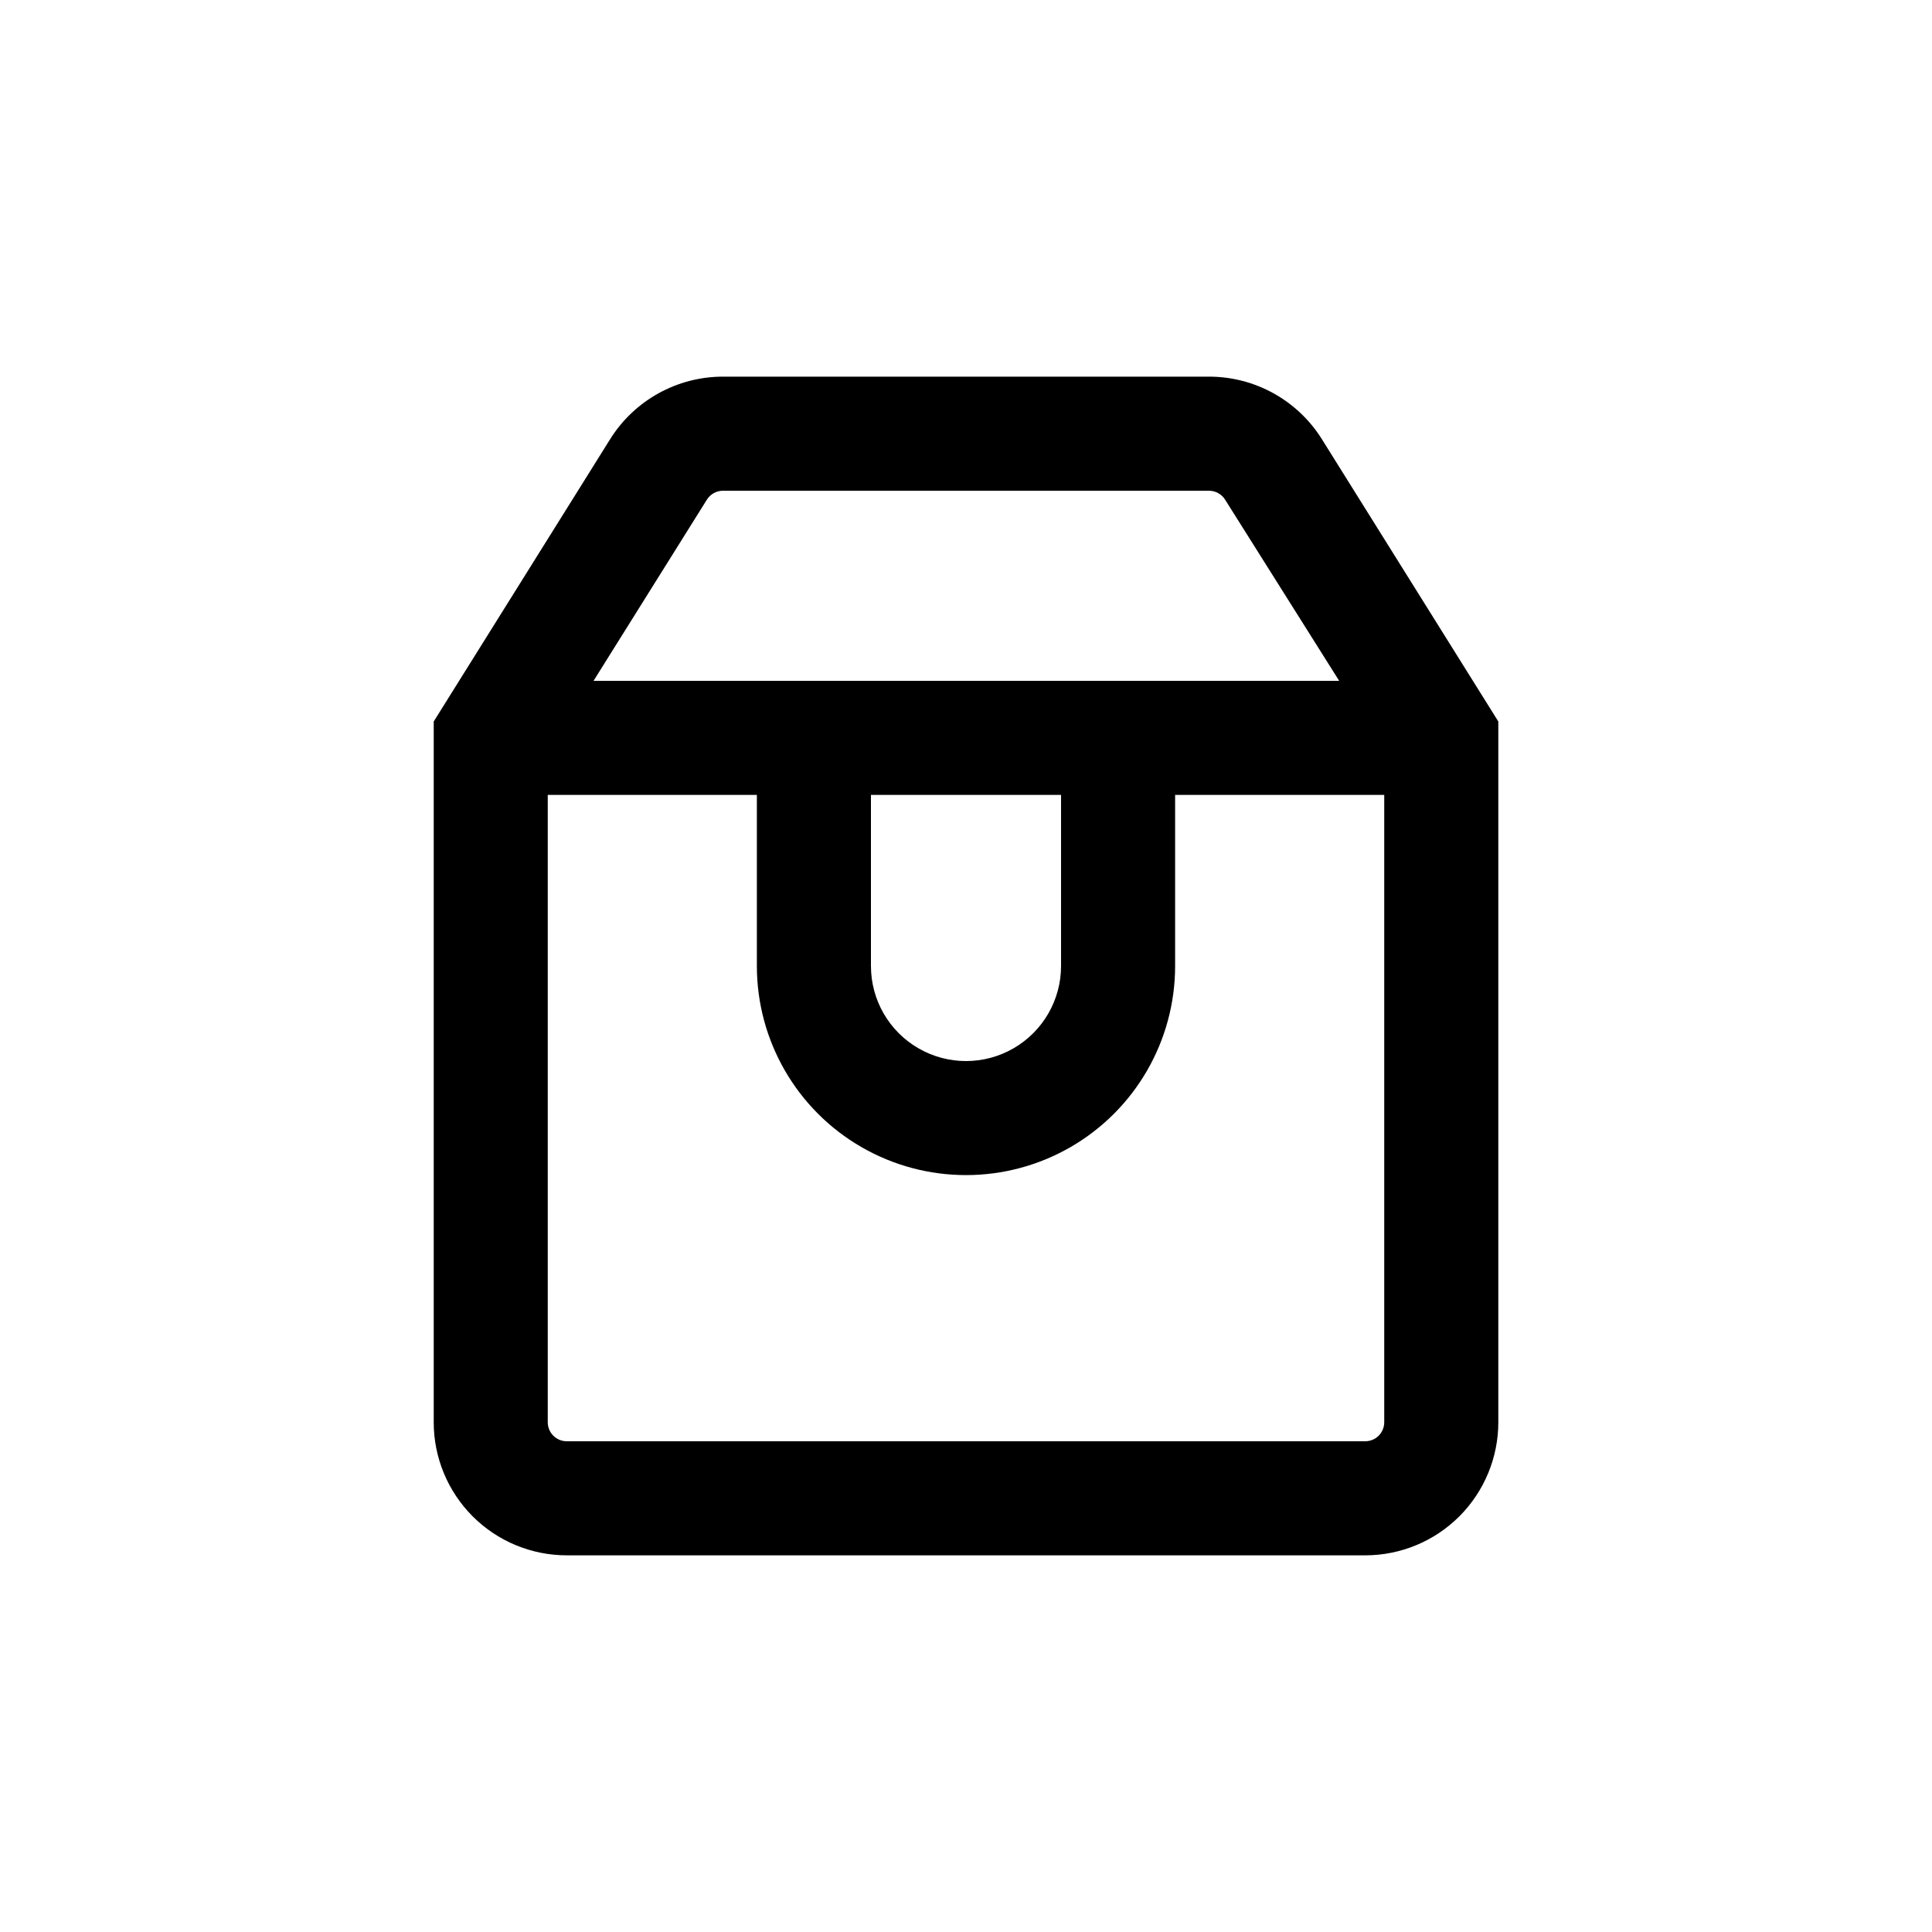 <?xml version="1.0" encoding="UTF-8"?>
<!-- Uploaded to: ICON Repo, www.svgrepo.com, Generator: ICON Repo Mixer Tools -->
<svg fill="#000000" width="800px" height="800px" version="1.1" viewBox="144 144 512 512" xmlns="http://www.w3.org/2000/svg">
 <path d="m294.2 556.18h211.6c9.355 0 18.324-3.715 24.938-10.328 6.613-6.617 10.332-15.586 10.332-24.938v-185.71l-46.754-74.812c-6.449-10.32-17.762-16.582-29.926-16.578h-128.77c-12.168-0.004-23.48 6.258-29.93 16.578l-46.75 74.812v185.71c0 9.352 3.715 18.32 10.328 24.938 6.613 6.613 15.582 10.328 24.938 10.328zm211.6-30.23h-211.6c-2.781 0-5.039-2.254-5.039-5.035v-166.26h55.418v45.344c0 19.797 10.562 38.094 27.711 47.992 17.148 9.898 38.273 9.898 55.418 0 17.148-9.898 27.711-28.195 27.711-47.992v-45.344h55.418v166.26c0 1.336-0.531 2.617-1.477 3.562-0.941 0.945-2.227 1.473-3.562 1.473zm-130.99-171.29h50.379v45.344c0 9-4.801 17.312-12.594 21.812s-17.398 4.5-25.191 0c-7.793-4.5-12.594-12.812-12.594-21.812zm-43.48-78.242c0.922-1.477 2.543-2.371 4.285-2.367h128.77c1.738-0.004 3.359 0.891 4.281 2.367l30.23 48.012h-197.6z"/>
</svg>